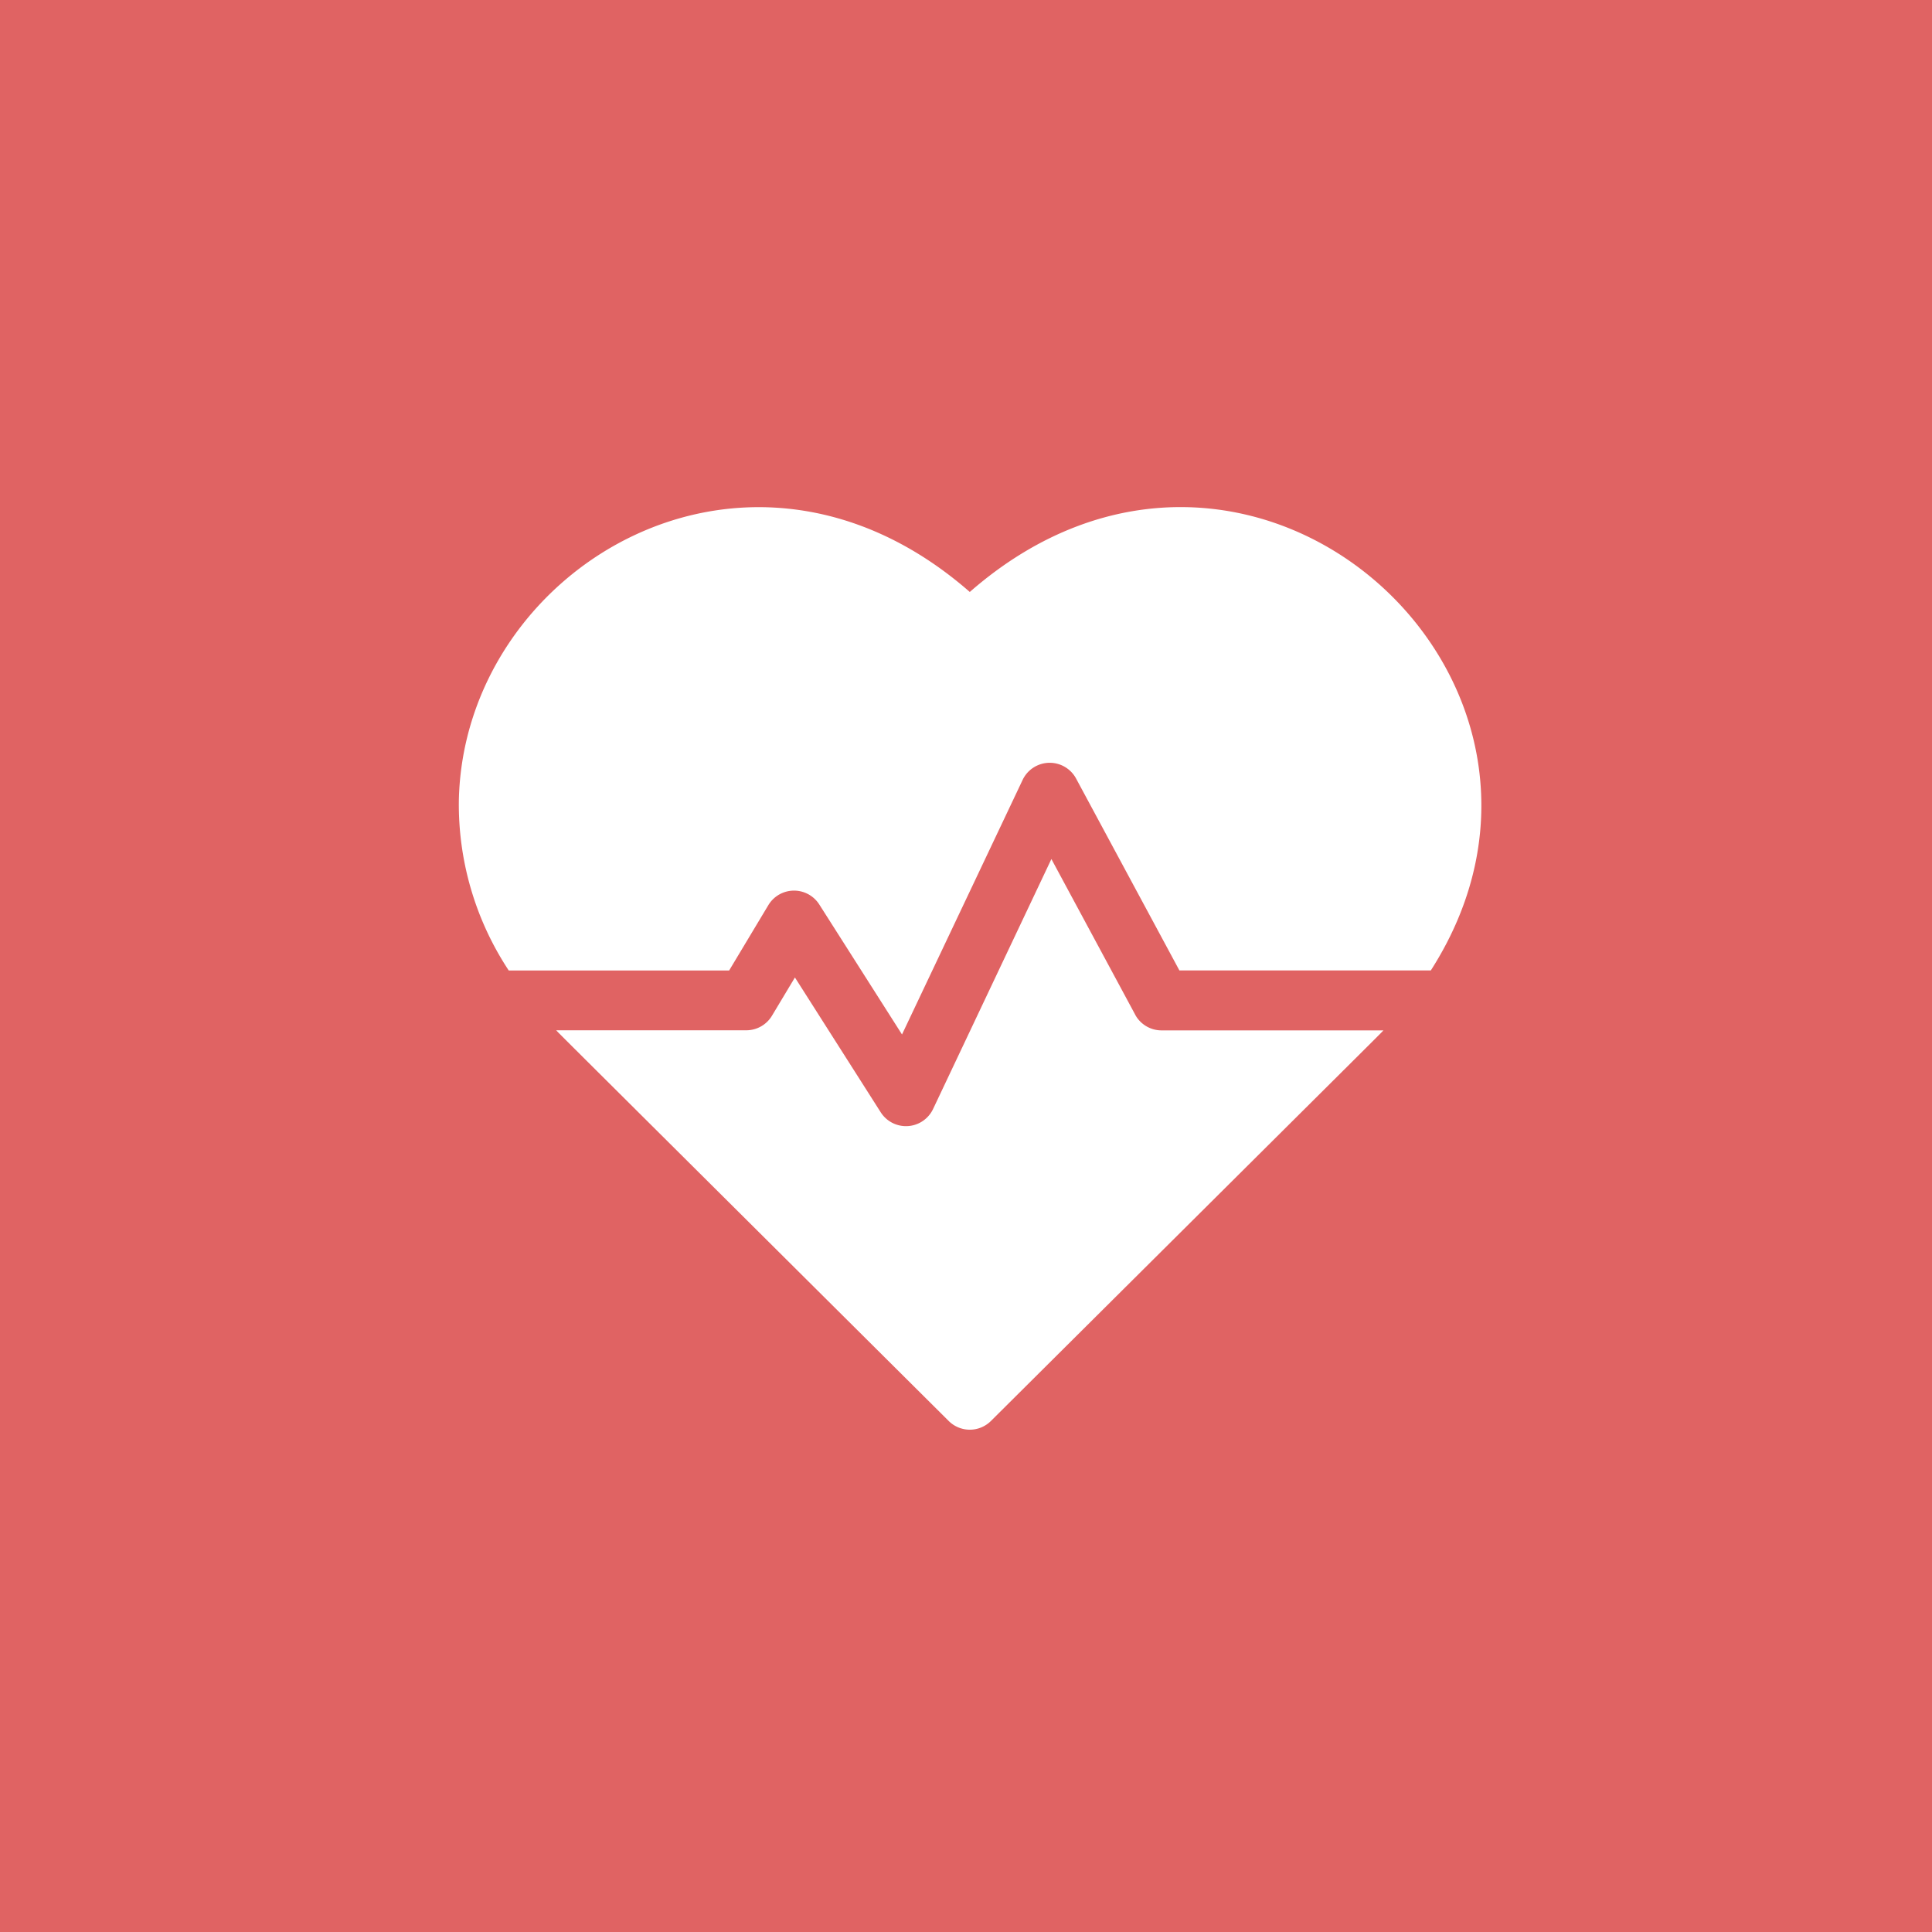 <svg xmlns="http://www.w3.org/2000/svg" width="80" height="80" viewBox="0 0 80 80">
  <g id="Group_12209" data-name="Group 12209" transform="translate(5.205 7.987)">
    <rect id="Image_42" data-name="Image 42" width="80" height="80" transform="translate(-5.205 -7.987)" fill="#e06363"/>
    <g id="Group_12291" data-name="Group 12291" transform="translate(13.795 -11.993)">
      <path id="Path_20307" data-name="Path 20307" d="M21.158,28.519C11.929,20.447.195,27.54,0,37.154a12.484,12.484,0,0,0,2.066,7.038h9.126l1.623-2.705a1.24,1.24,0,0,1,2.11-.028l3.425,5.382L23.345,36.3a1.241,1.241,0,0,1,2.213-.057l4.279,7.947h10.41c7.712-12.053-7.529-25.783-19.089-15.673Z" transform="translate(0 0)" fill="#fff"/>
      <path id="Path_20308" data-name="Path 20308" d="M72.719,207.7l-3.468-6.44-4.9,10.352a1.241,1.241,0,0,1-2.167.135l-3.553-5.583-.952,1.587a1.24,1.24,0,0,1-1.064.6H48.746c.247.258-1.068-1.053,16.252,16.177a1.24,1.24,0,0,0,1.75,0C83.8,207.567,82.754,208.613,83,208.355H73.811a1.24,1.24,0,0,1-1.092-.652Z" transform="translate(-44.715 -161.683)" fill="#fff"/>
    </g>
  </g>
</svg>
